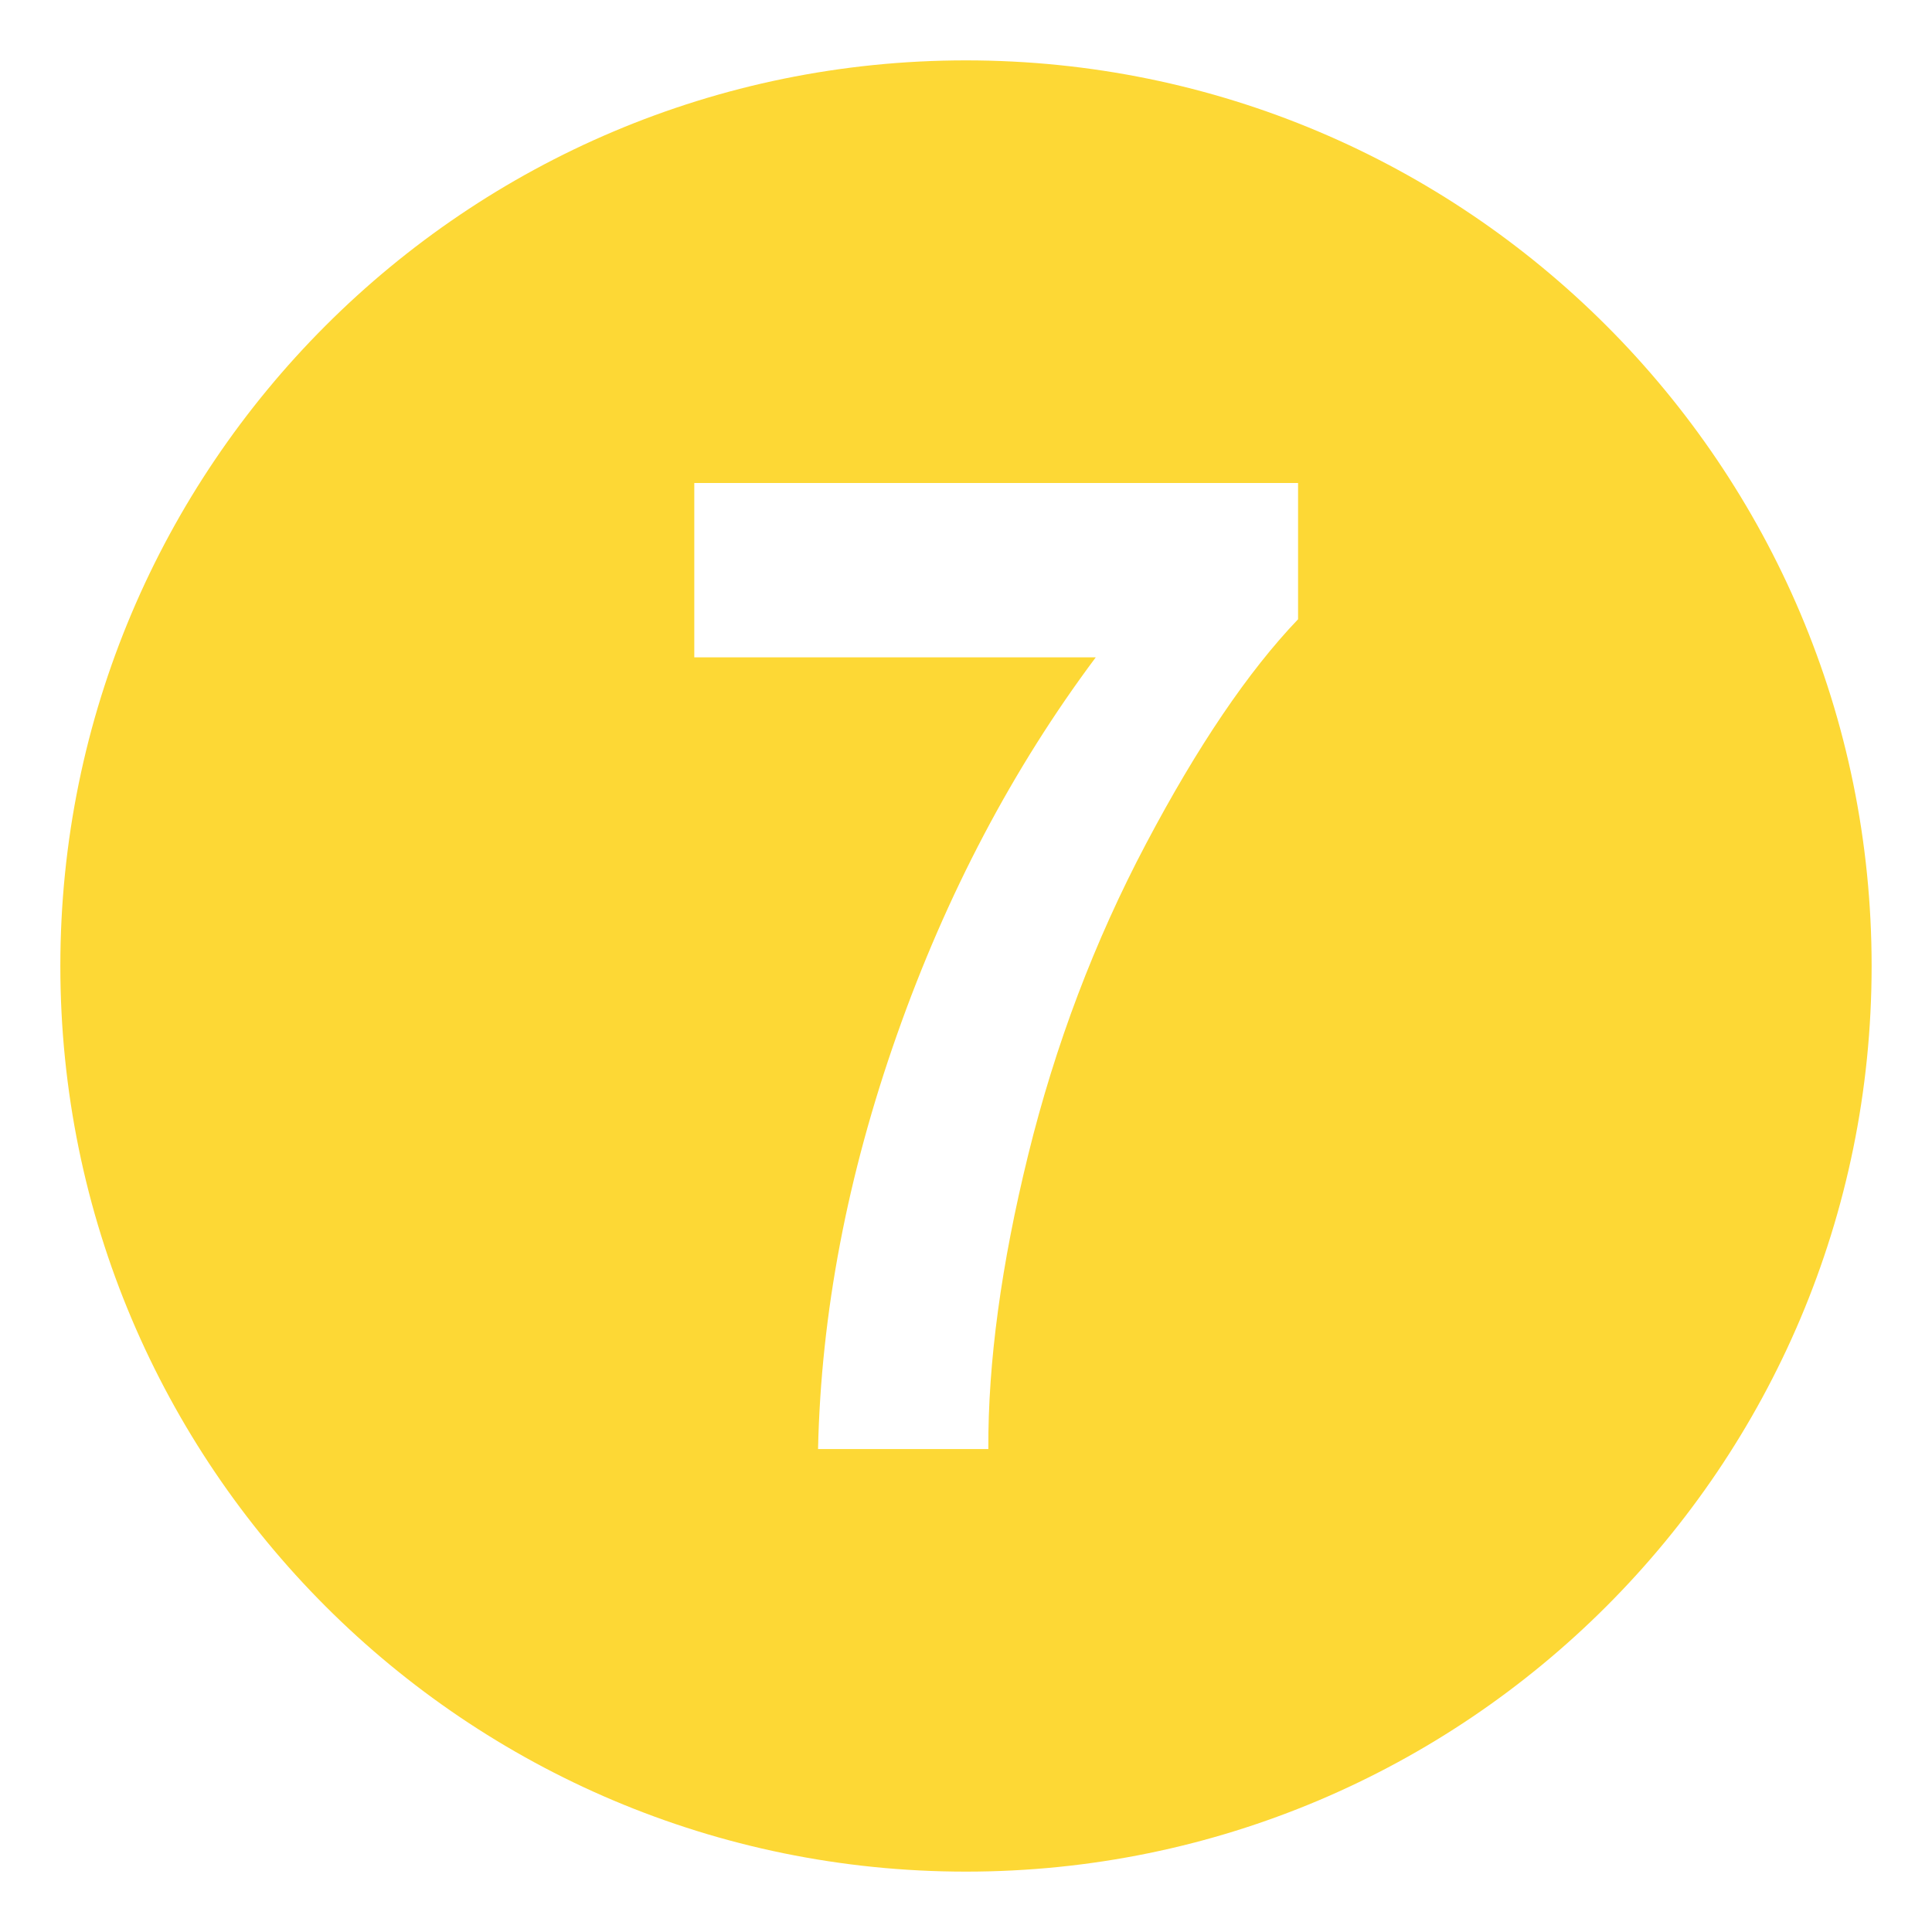 <svg xmlns="http://www.w3.org/2000/svg" viewBox="0 0 64 64" enable-background="new 0 0 64 64"><path d="M31.999,2c-16.568,0-30,13.432-30,30s13.432,30,30,30C48.568,62,62,48.568,62,32S48.568,2,31.999,2z M43,20.514
	c-1.651,1.727-3.33,4.205-5.036,7.436c-1.707,3.23-3.008,6.666-3.903,10.303c-0.895,3.637-1.335,6.887-1.321,9.748h-5.641
	c0.098-4.484,0.969-9.059,2.613-13.721c1.643-4.662,3.84-8.83,6.586-12.504H22.999V16H43V20.514z" fill="#fdd835"/></svg>
